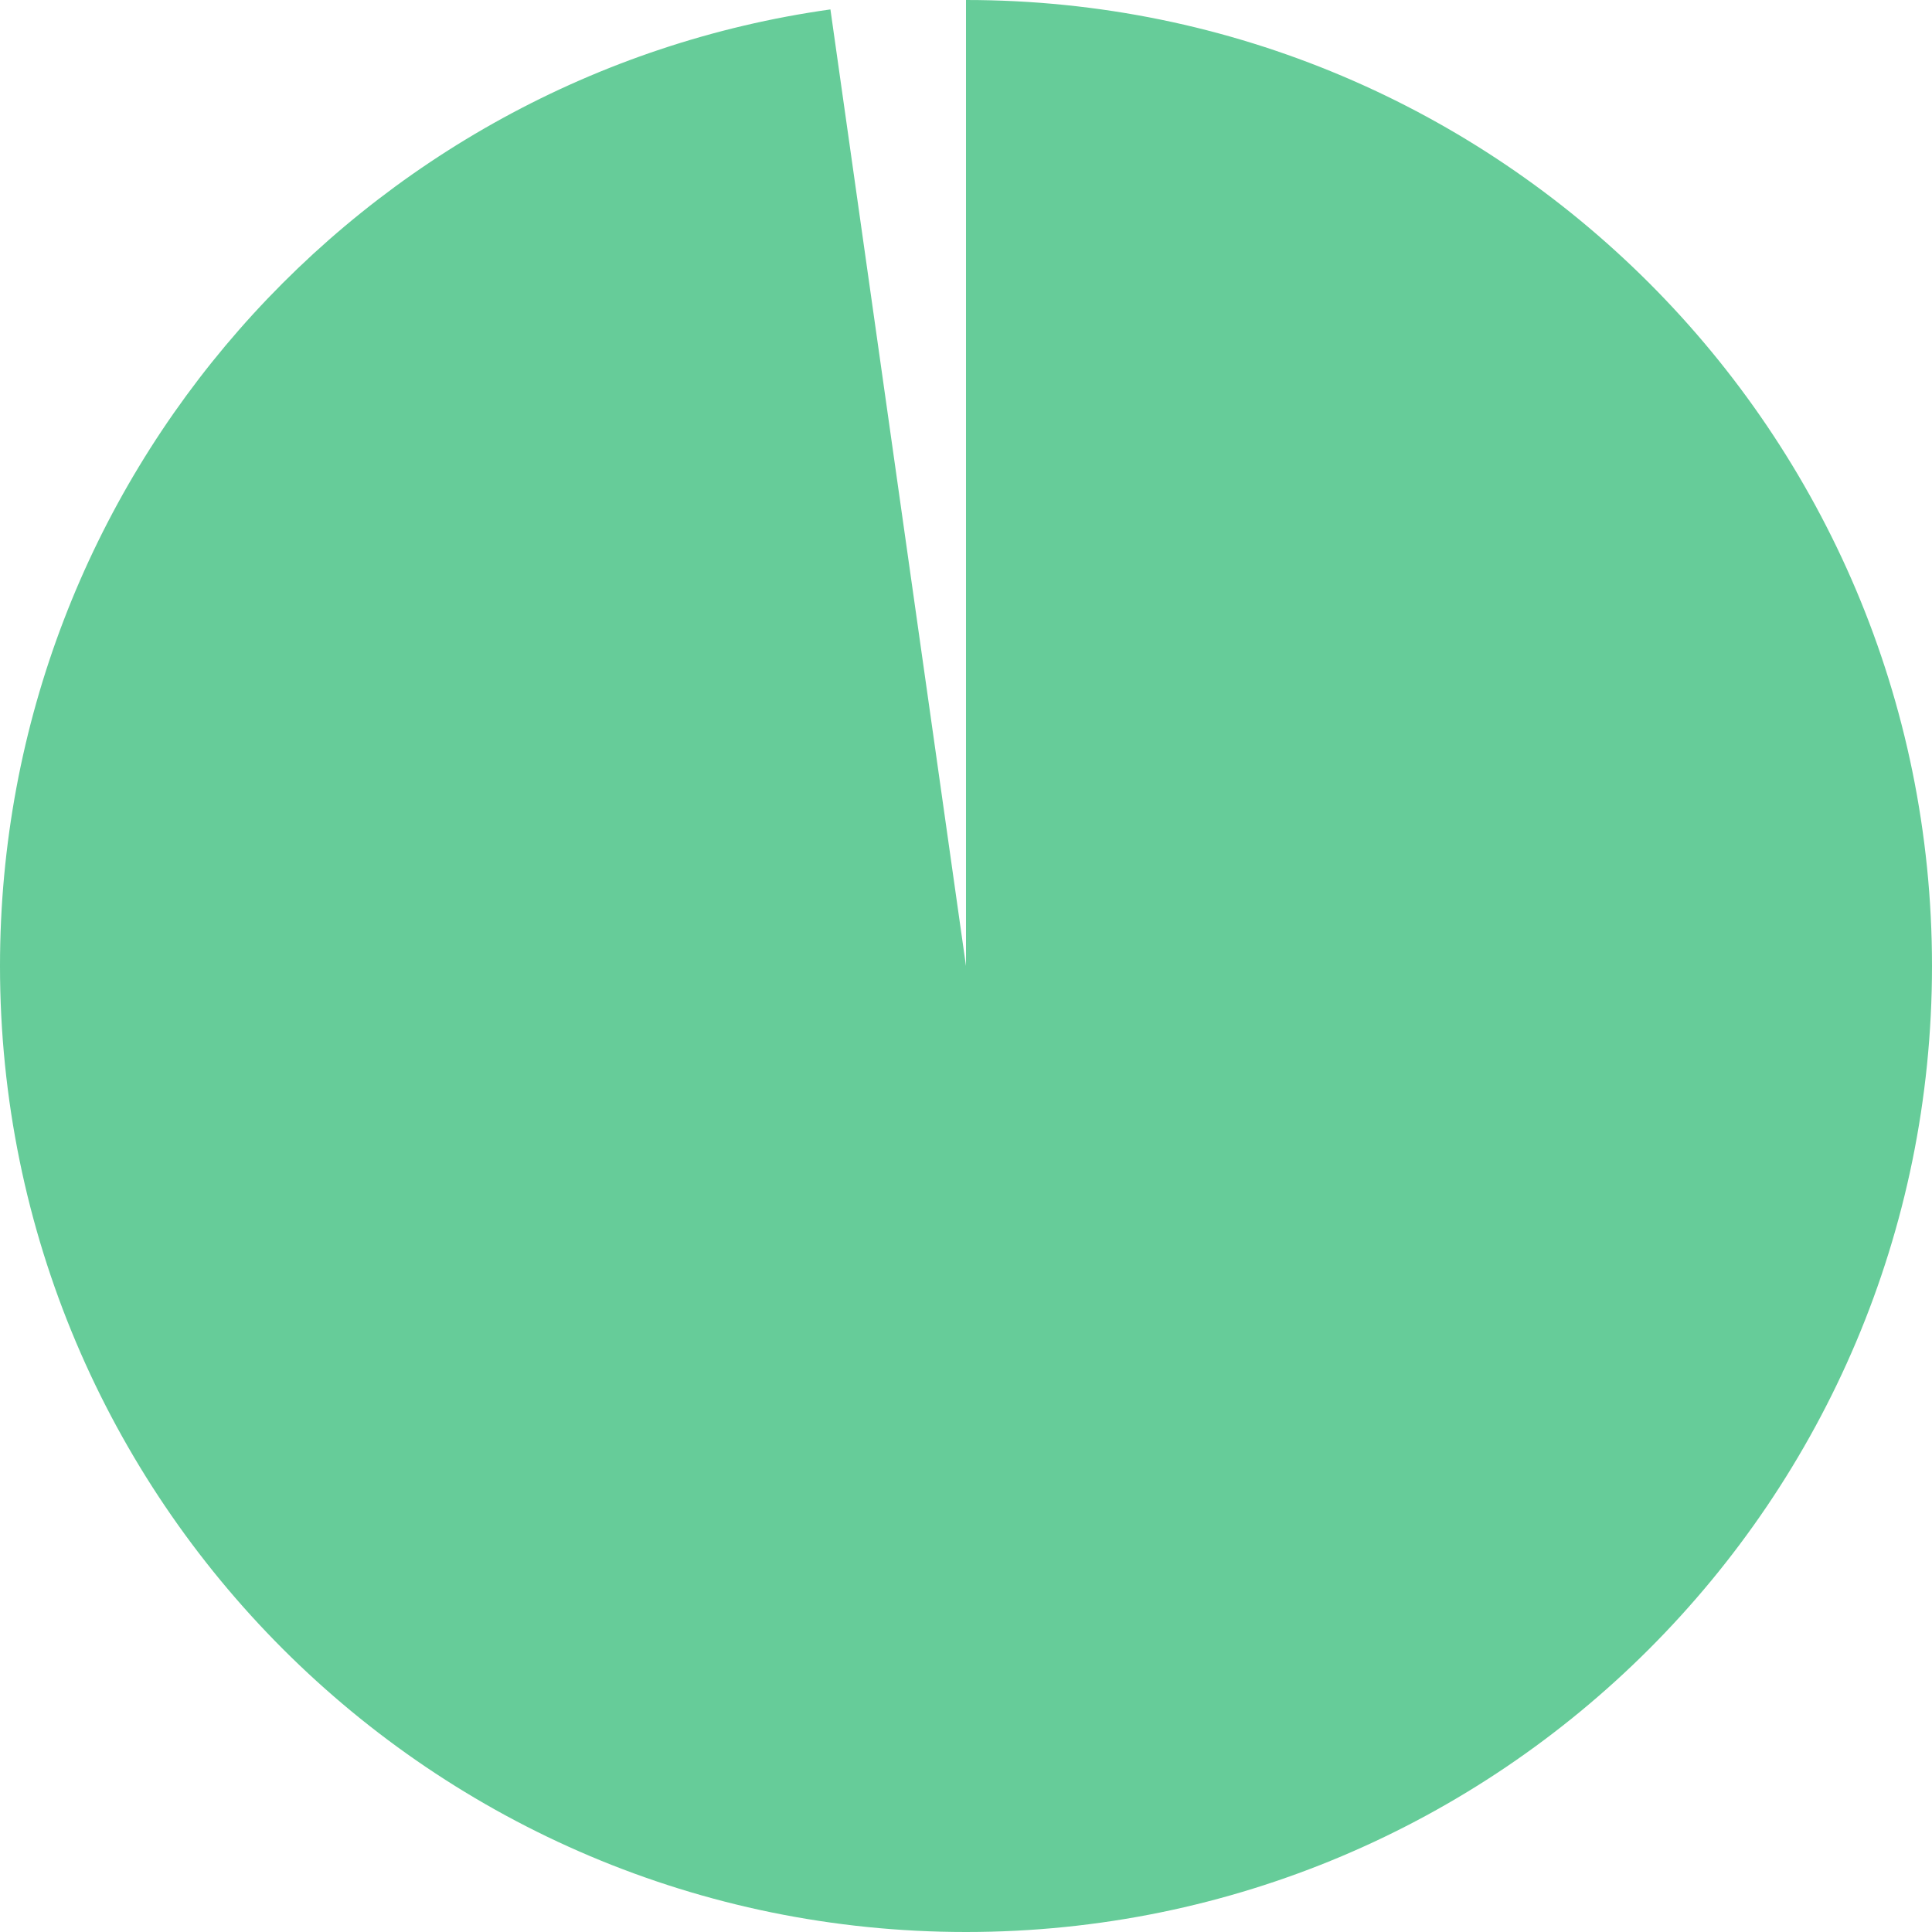 <?xml version="1.0"?>
<svg xmlns="http://www.w3.org/2000/svg" width="57" height="57" viewBox="0 0 57 57" fill="none">
<path d="M28.5 57C44.24 57 57 44.24 57 28.5C57 12.76 44.24 0 28.5 0V28.5L24.5 0.278C10.654 2.223 0 14.117 0 28.5C0 44.24 12.76 57 28.5 57Z" fill="#66CC99"/>
</svg>
